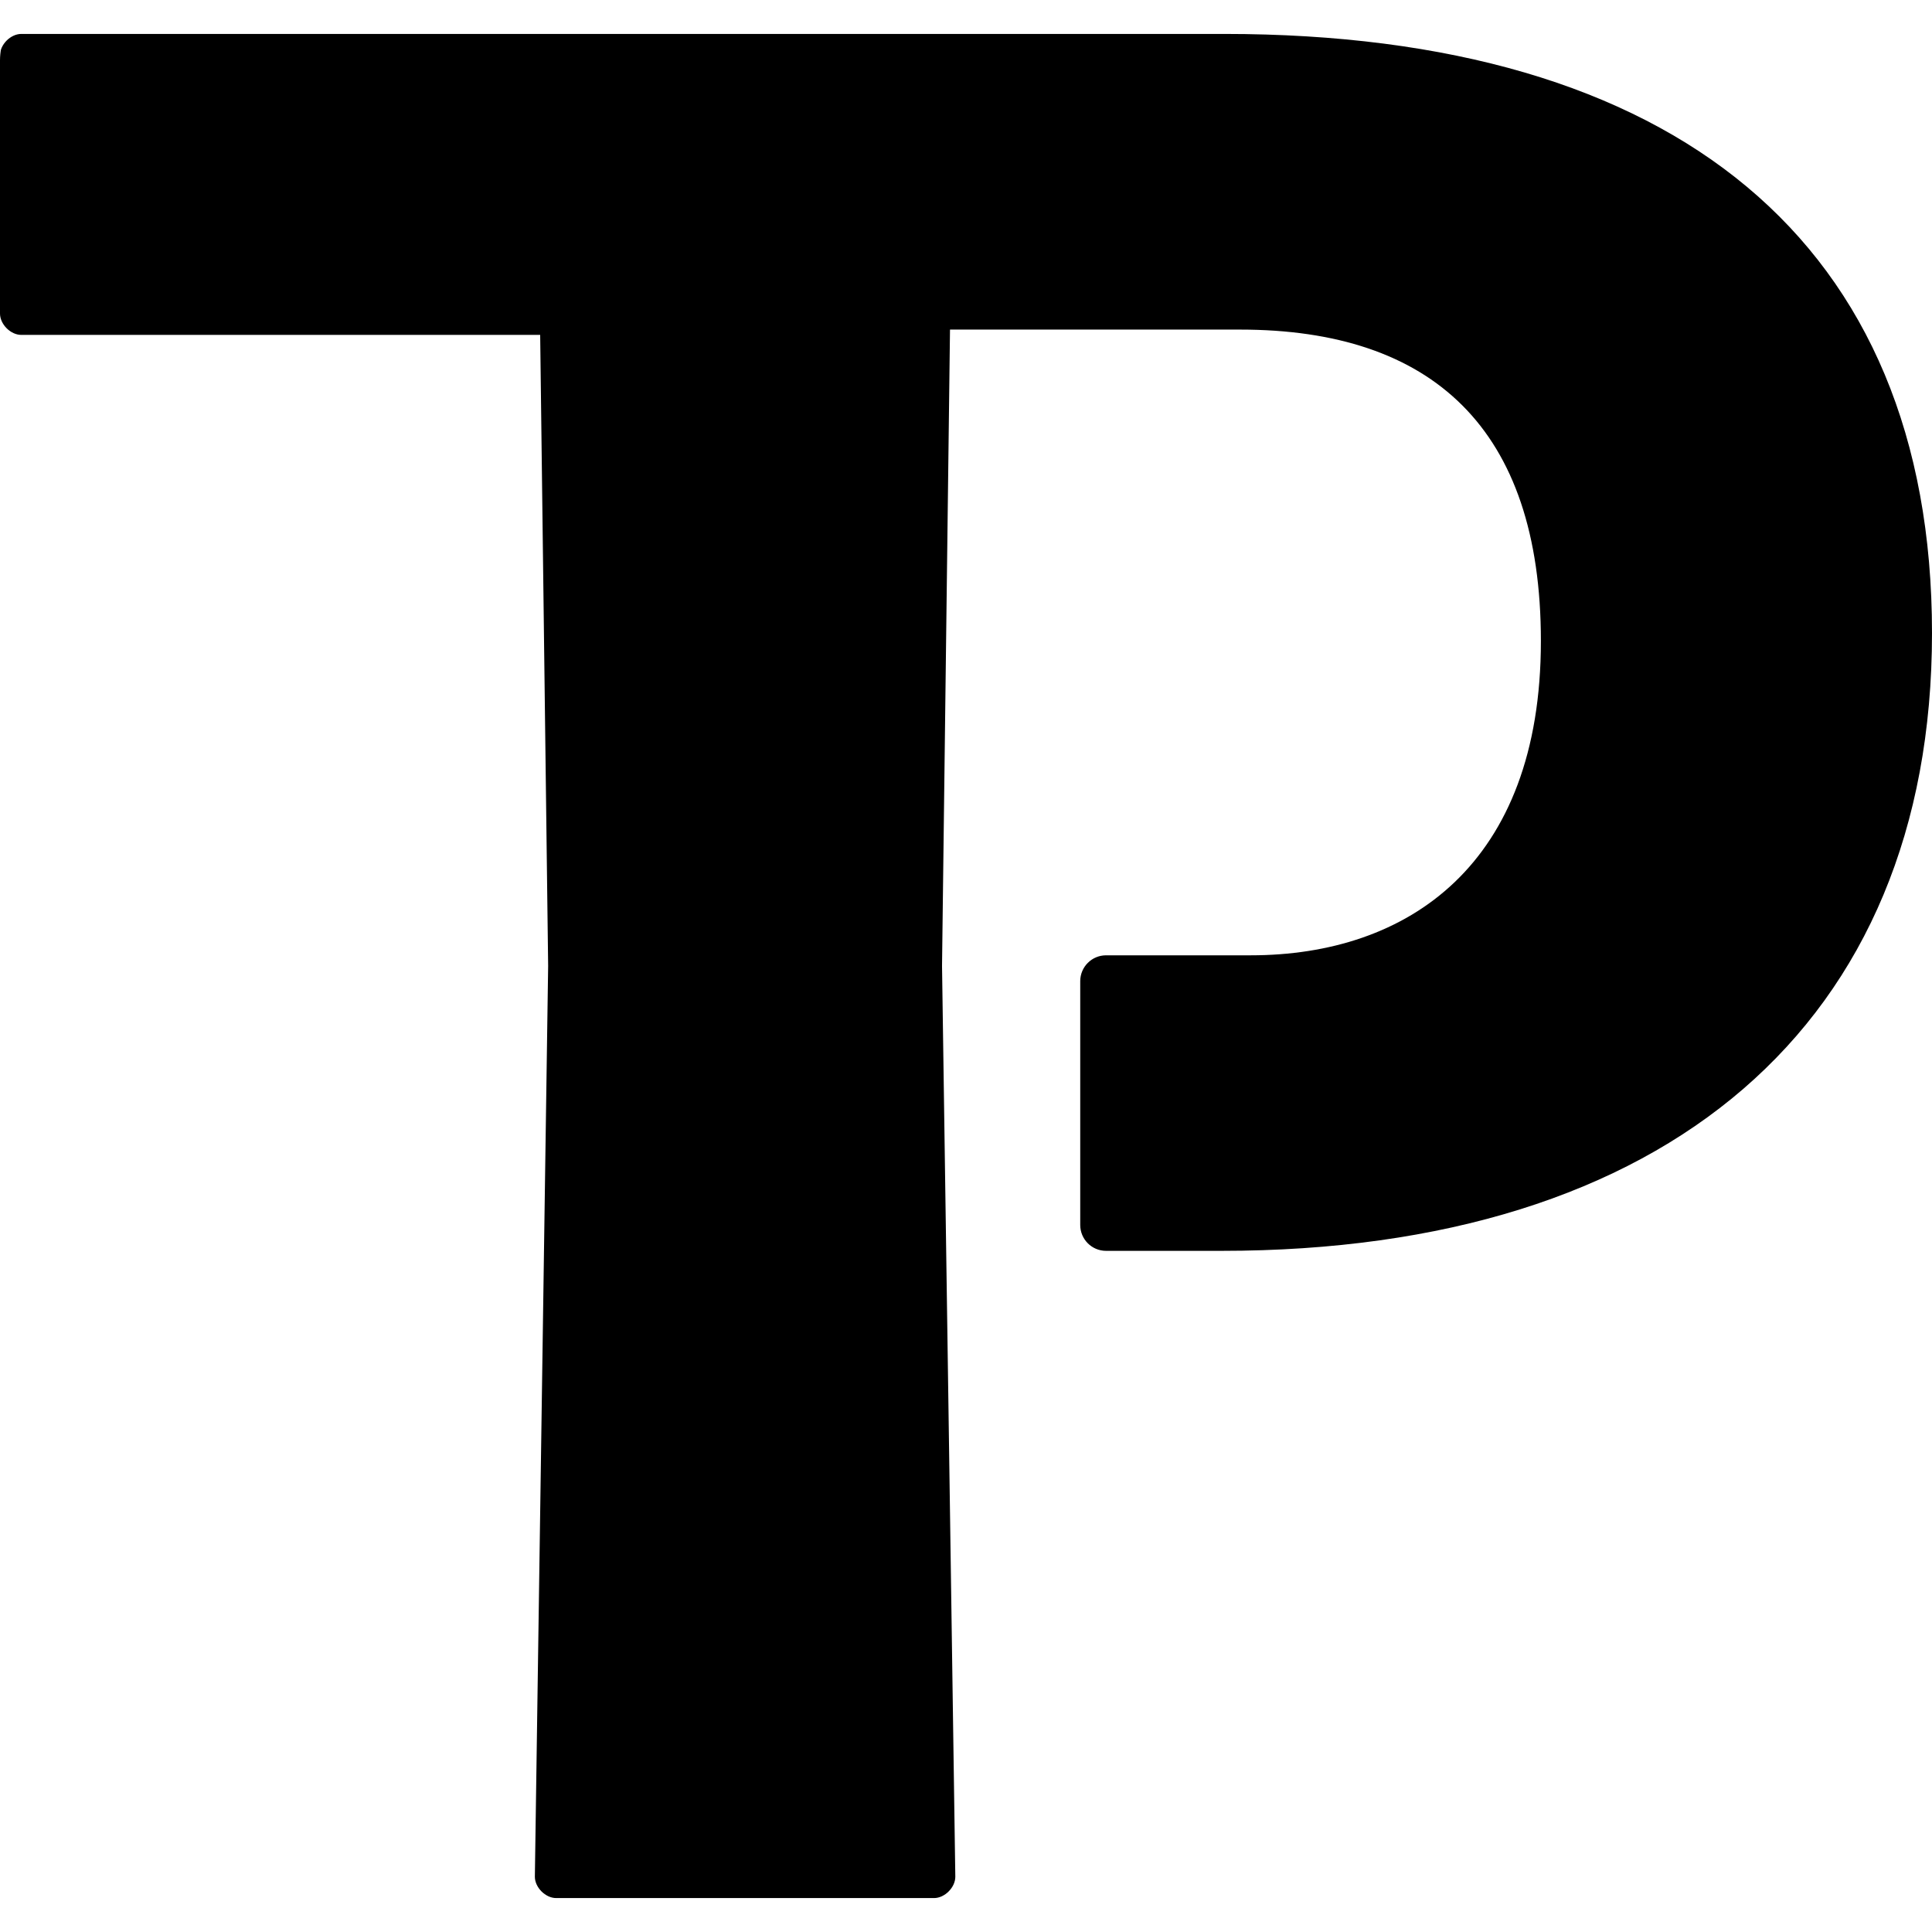 <svg width="32" height="32" viewBox="0 0 32 32" fill="none" xmlns="http://www.w3.org/2000/svg">
<g clip-path="url(#clip0_21_64)">
<path d="M20.278 0.562H0.353C0.175 0.562 0 0.738 0 0.916V5.193C0 5.371 0.175 5.547 0.353 5.547H8.947L9.079 15.999L8.859 31.085C8.859 31.261 9.034 31.438 9.212 31.438H15.471C15.647 31.438 15.823 31.262 15.823 31.085L15.603 15.999L15.735 5.459H20.541C23.715 5.459 25.522 7.091 25.522 10.617C25.522 14.324 23.318 15.823 20.716 15.823H18.32C18.083 15.823 17.892 16.015 17.892 16.252V20.289C17.892 20.526 18.083 20.718 18.32 20.718H20.232C27.593 20.718 32 16.97 32 10.486C32 4.002 27.727 0.562 20.278 0.562Z" fill="black"/>
</g>
<defs>
<clipPath id="clip0_21_64">
<rect width="32" height="32" rx="1" fill="white"/>
</clipPath>
</defs>
</svg>
